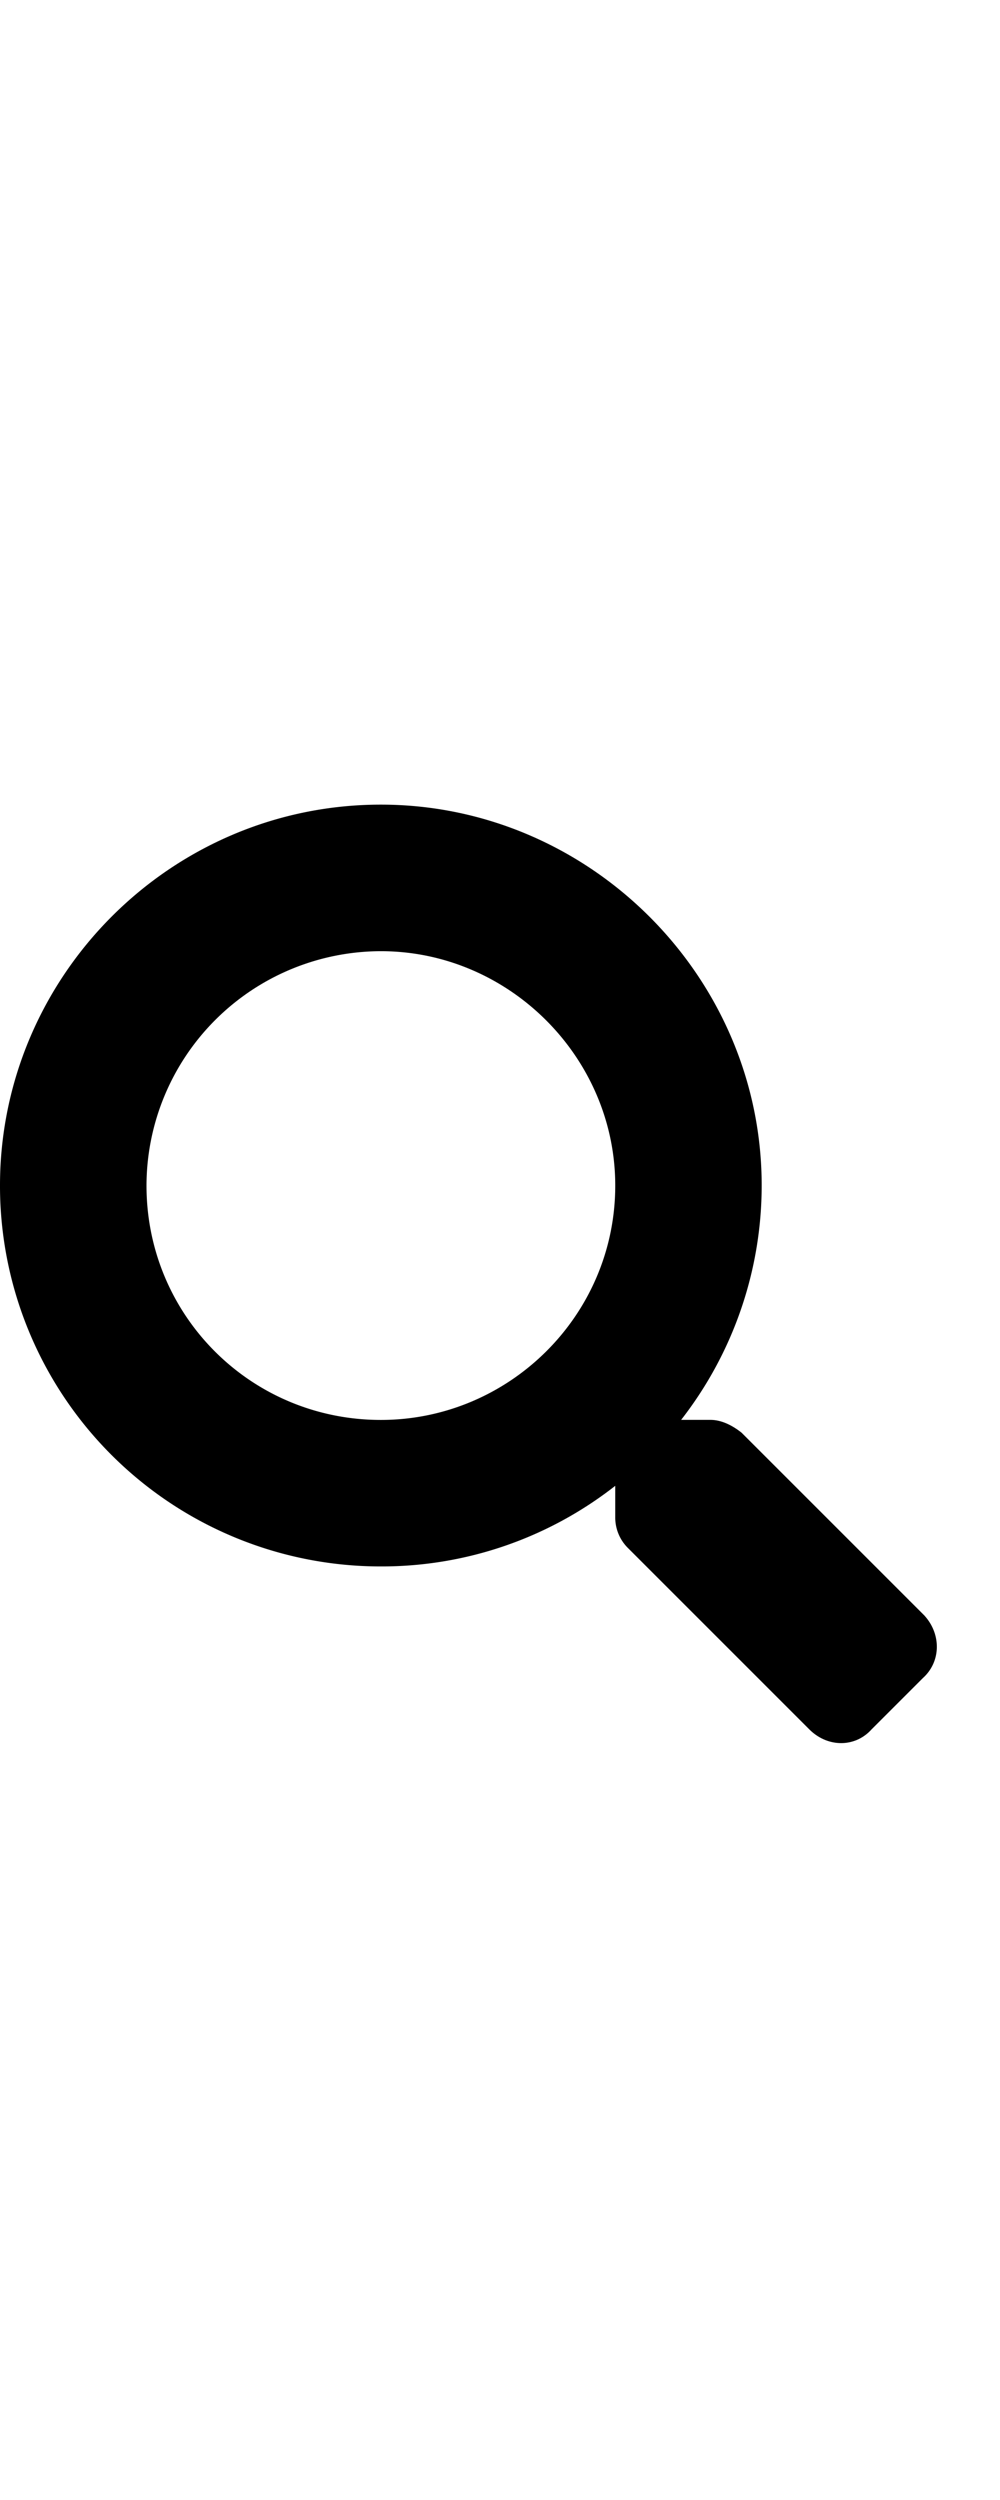 <svg viewBox="0 0 16 40" fill="none" xmlns="http://www.w3.org/2000/svg"><path d="M14.795 25.854c.264.293.264.732-.03.996l-.82.82c-.263.293-.703.293-.996 0l-2.9-2.9a.686.686 0 01-.205-.498v-.499a6.054 6.054 0 01-3.75 1.29A6.09 6.09 0 010 18.968c0-3.34 2.725-6.094 6.094-6.094 3.34 0 6.093 2.754 6.093 6.094a6.108 6.108 0 01-1.289 3.75h.47c.175 0 .35.088.497.205l2.93 2.93zm-8.701-3.135c2.05 0 3.75-1.67 3.75-3.75 0-2.051-1.7-3.75-3.75-3.75a3.757 3.757 0 00-3.75 3.75c0 2.08 1.67 3.75 3.75 3.75z" fill="#000"/></svg>